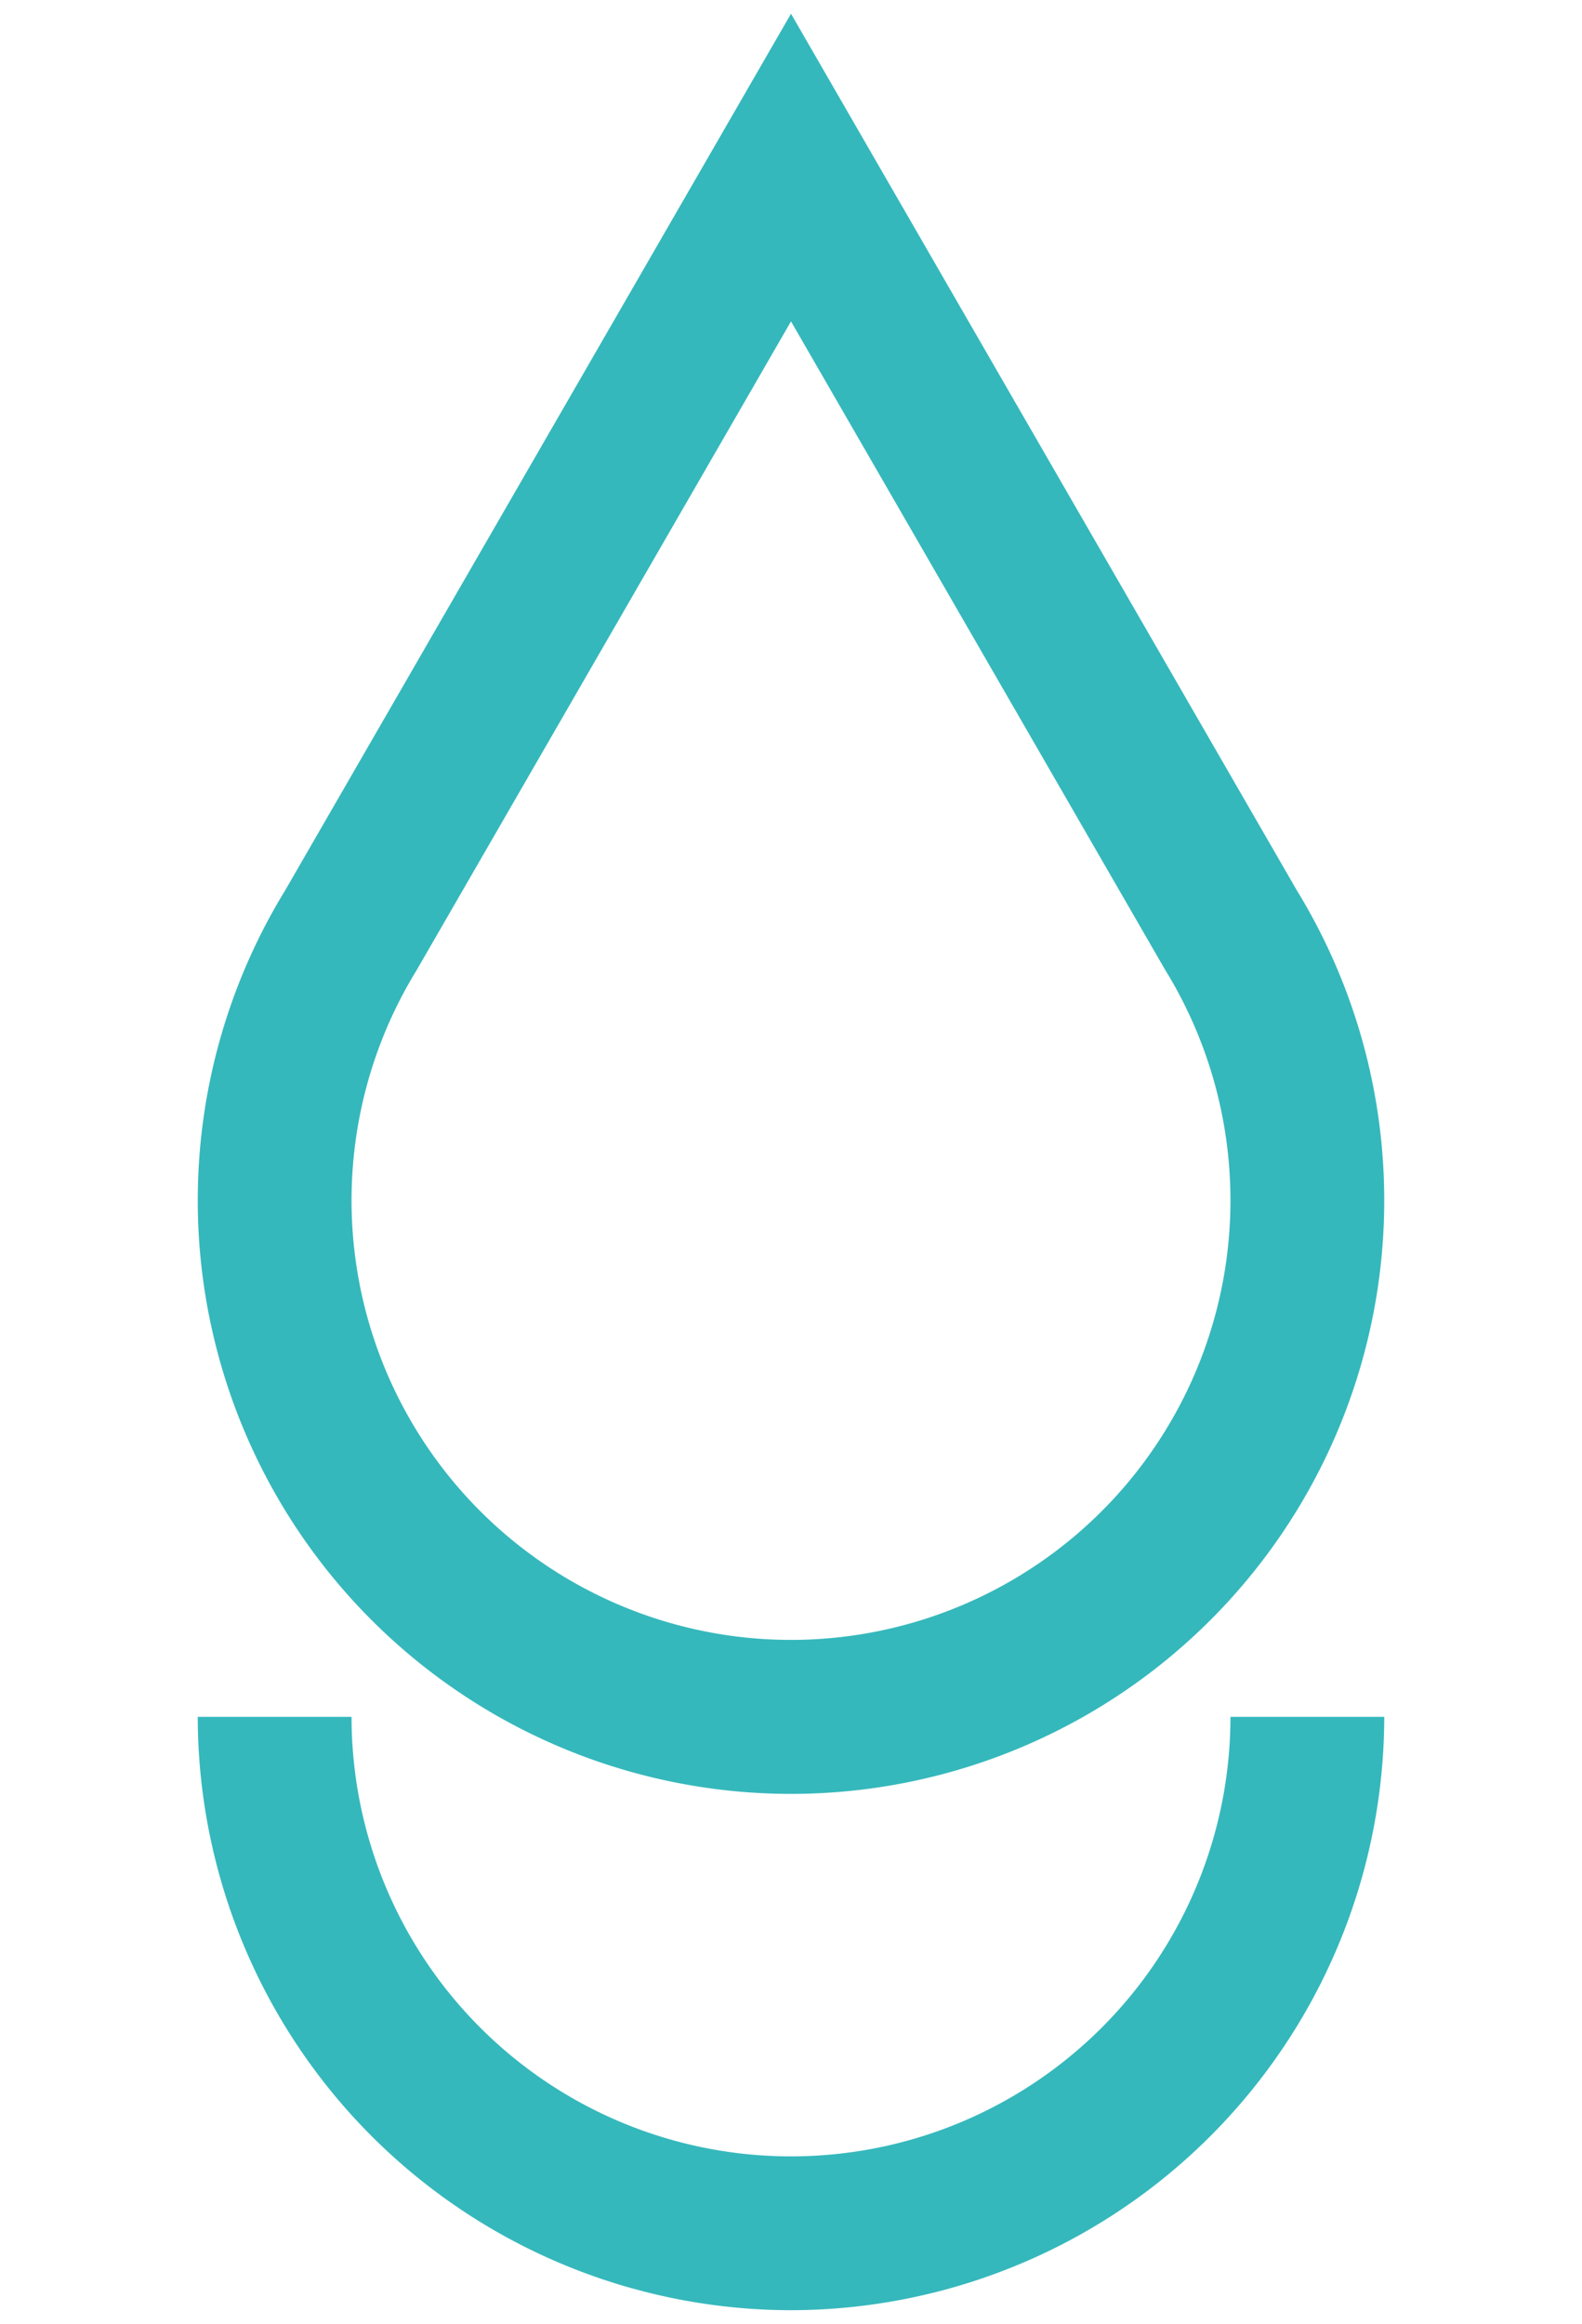 <svg xmlns="http://www.w3.org/2000/svg" width="64" height="94" viewBox="0 0 64 94"><title>uruosu-icon</title><path d="M32,72.561A24.006,24.006,0,0,1,11.536,36.015L32,.555l20.464,35.46A24.006,24.006,0,0,1,32,72.561ZM32,13,16.857,39.24a17.778,17.778,0,1,0,30.286,0l-.046-.078Z" fill="#35b8bc"/><path d="M32,93.445a24.028,24.028,0,0,1-24-24h6.222a17.778,17.778,0,1,0,35.556,0H56A24.028,24.028,0,0,1,32,93.445Z" fill="#35b8bc"/></svg>